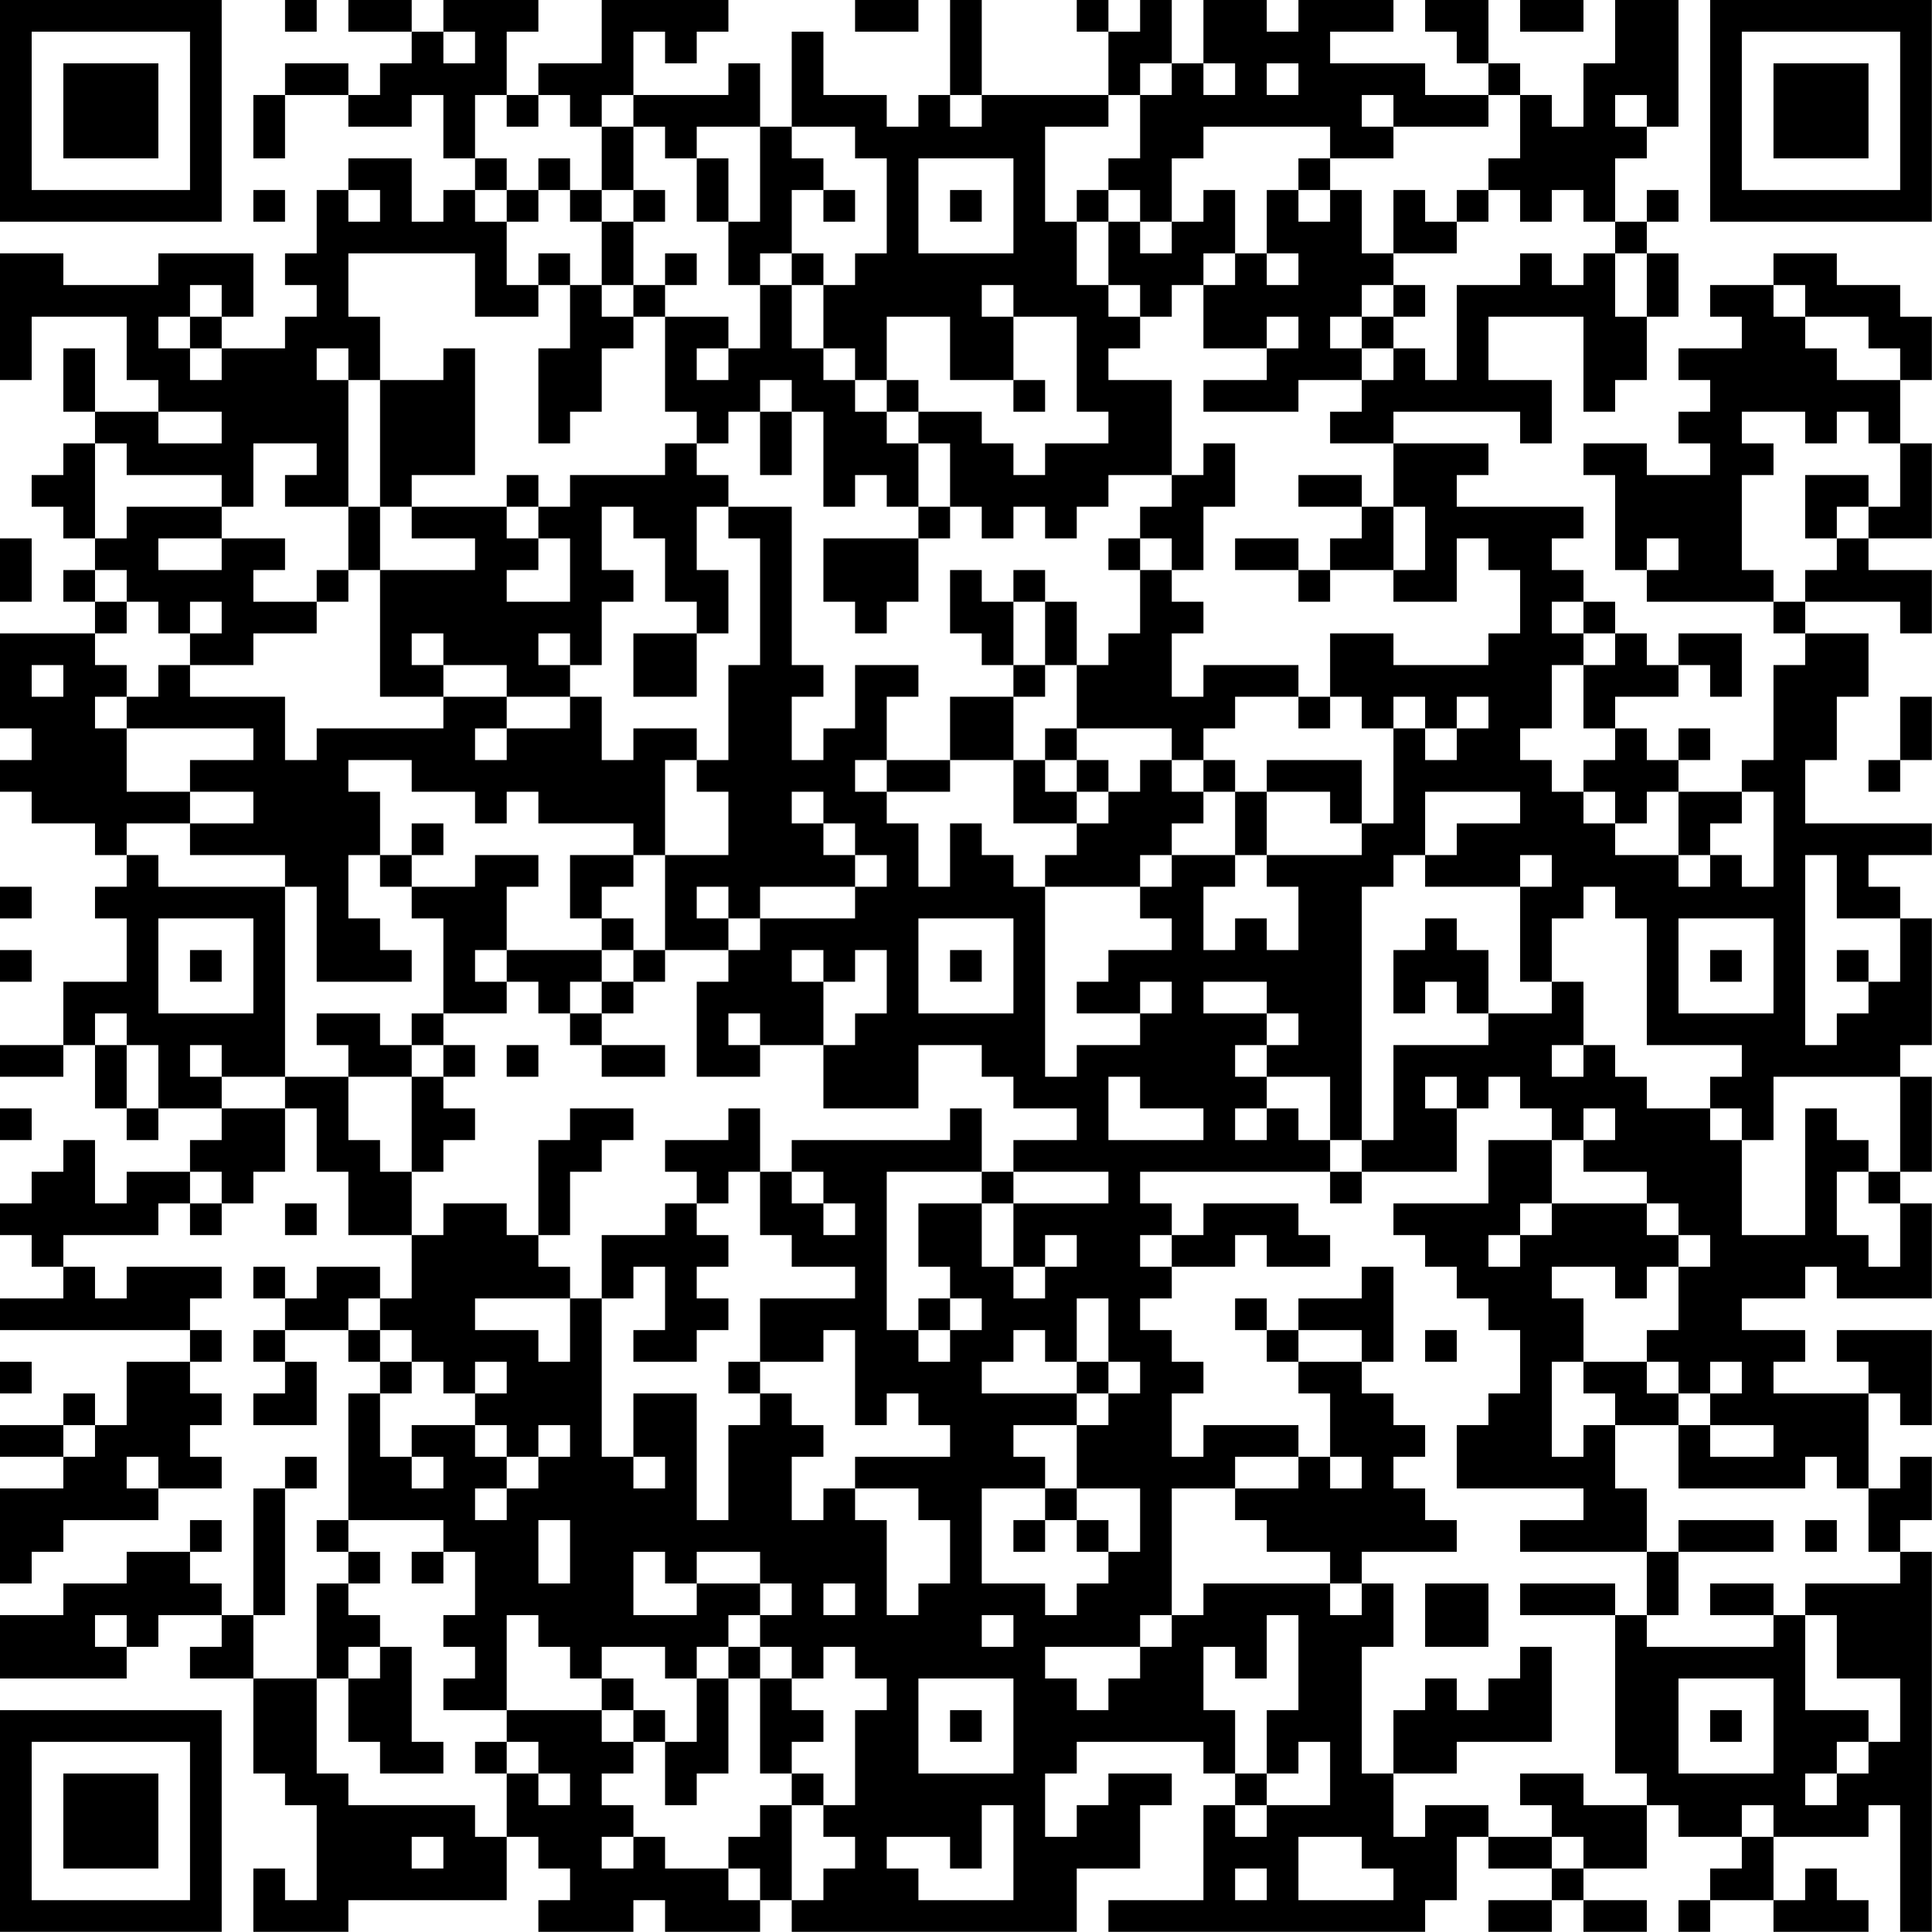 <?xml version="1.0" encoding="UTF-8"?>
<svg xmlns="http://www.w3.org/2000/svg" version="1.1" width="250" height="250" viewBox="0 0 250 250"><rect x="0" y="0" width="250" height="250" fill="#ffffff"/><g transform="scale(4.098)"><g transform="translate(0,0)"><path fill-rule="evenodd" d="M9 0L9 1L10 1L10 0ZM11 0L11 1L13 1L13 2L12 2L12 3L11 3L11 2L9 2L9 3L8 3L8 5L9 5L9 3L11 3L11 4L13 4L13 3L14 3L14 5L15 5L15 6L14 6L14 7L13 7L13 5L11 5L11 6L10 6L10 8L9 8L9 9L10 9L10 10L9 10L9 11L7 11L7 10L8 10L8 8L5 8L5 9L2 9L2 8L0 8L0 12L1 12L1 10L4 10L4 12L5 12L5 13L3 13L3 11L2 11L2 13L3 13L3 14L2 14L2 15L1 15L1 16L2 16L2 17L3 17L3 18L2 18L2 19L3 19L3 20L0 20L0 23L1 23L1 24L0 24L0 25L1 25L1 26L3 26L3 27L4 27L4 28L3 28L3 29L4 29L4 31L2 31L2 33L0 33L0 34L2 34L2 33L3 33L3 35L4 35L4 36L5 36L5 35L7 35L7 36L6 36L6 37L4 37L4 38L3 38L3 36L2 36L2 37L1 37L1 38L0 38L0 39L1 39L1 40L2 40L2 41L0 41L0 42L6 42L6 43L4 43L4 45L3 45L3 44L2 44L2 45L0 45L0 46L2 46L2 47L0 47L0 50L1 50L1 49L2 49L2 48L5 48L5 47L7 47L7 46L6 46L6 45L7 45L7 44L6 44L6 43L7 43L7 42L6 42L6 41L7 41L7 40L4 40L4 41L3 41L3 40L2 40L2 39L5 39L5 38L6 38L6 39L7 39L7 38L8 38L8 37L9 37L9 35L10 35L10 37L11 37L11 39L13 39L13 41L12 41L12 40L10 40L10 41L9 41L9 40L8 40L8 41L9 41L9 42L8 42L8 43L9 43L9 44L8 44L8 45L10 45L10 43L9 43L9 42L11 42L11 43L12 43L12 44L11 44L11 48L10 48L10 49L11 49L11 50L10 50L10 53L8 53L8 51L9 51L9 47L10 47L10 46L9 46L9 47L8 47L8 51L7 51L7 50L6 50L6 49L7 49L7 48L6 48L6 49L4 49L4 50L2 50L2 51L0 51L0 53L4 53L4 52L5 52L5 51L7 51L7 52L6 52L6 53L8 53L8 56L9 56L9 57L10 57L10 60L9 60L9 59L8 59L8 61L11 61L11 60L16 60L16 58L17 58L17 59L18 59L18 60L17 60L17 61L20 61L20 60L21 60L21 61L24 61L24 60L25 60L25 61L34 61L34 59L36 59L36 57L37 57L37 56L35 56L35 57L34 57L34 58L33 58L33 56L34 56L34 55L38 55L38 56L39 56L39 57L38 57L38 60L35 60L35 61L45 61L45 60L46 60L46 58L47 58L47 59L49 59L49 60L47 60L47 61L49 61L49 60L50 60L50 61L52 61L52 60L50 60L50 59L52 59L52 57L53 57L53 58L55 58L55 59L54 59L54 60L53 60L53 61L54 61L54 60L56 60L56 61L59 61L59 60L58 60L58 59L57 59L57 60L56 60L56 58L59 58L59 57L60 57L60 61L61 61L61 49L60 49L60 48L61 48L61 46L60 46L60 47L59 47L59 44L60 44L60 45L61 45L61 42L58 42L58 43L59 43L59 44L56 44L56 43L57 43L57 42L55 42L55 41L57 41L57 40L58 40L58 41L61 41L61 38L60 38L60 37L61 37L61 34L60 34L60 33L61 33L61 29L60 29L60 28L59 28L59 27L61 27L61 26L57 26L57 24L58 24L58 22L59 22L59 20L57 20L57 19L60 19L60 20L61 20L61 18L59 18L59 17L61 17L61 14L60 14L60 12L61 12L61 10L60 10L60 9L58 9L58 8L56 8L56 9L54 9L54 10L55 10L55 11L53 11L53 12L54 12L54 13L53 13L53 14L54 14L54 15L52 15L52 14L50 14L50 15L51 15L51 18L52 18L52 19L56 19L56 20L57 20L57 21L56 21L56 24L55 24L55 25L53 25L53 24L54 24L54 23L53 23L53 24L52 24L52 23L51 23L51 22L53 22L53 21L54 21L54 22L55 22L55 20L53 20L53 21L52 21L52 20L51 20L51 19L50 19L50 18L49 18L49 17L50 17L50 16L46 16L46 15L47 15L47 14L44 14L44 13L48 13L48 14L49 14L49 12L47 12L47 10L50 10L50 13L51 13L51 12L52 12L52 10L53 10L53 8L52 8L52 7L53 7L53 6L52 6L52 7L51 7L51 5L52 5L52 4L53 4L53 0L51 0L51 2L50 2L50 4L49 4L49 3L48 3L48 2L47 2L47 0L45 0L45 1L46 1L46 2L47 2L47 3L45 3L45 2L42 2L42 1L44 1L44 0L41 0L41 1L40 1L40 0L38 0L38 2L37 2L37 0L36 0L36 1L35 1L35 0L34 0L34 1L35 1L35 3L31 3L31 0L30 0L30 3L29 3L29 4L28 4L28 3L26 3L26 1L25 1L25 4L24 4L24 2L23 2L23 3L20 3L20 1L21 1L21 2L22 2L22 1L23 1L23 0L19 0L19 2L17 2L17 3L16 3L16 1L17 1L17 0L14 0L14 1L13 1L13 0ZM27 0L27 1L29 1L29 0ZM48 0L48 1L50 1L50 0ZM14 1L14 2L15 2L15 1ZM36 2L36 3L35 3L35 4L33 4L33 7L34 7L34 9L35 9L35 10L36 10L36 11L35 11L35 12L37 12L37 15L35 15L35 16L34 16L34 17L33 17L33 16L32 16L32 17L31 17L31 16L30 16L30 14L29 14L29 13L31 13L31 14L32 14L32 15L33 15L33 14L35 14L35 13L34 13L34 10L32 10L32 9L31 9L31 10L32 10L32 12L30 12L30 10L28 10L28 12L27 12L27 11L26 11L26 9L27 9L27 8L28 8L28 5L27 5L27 4L25 4L25 5L26 5L26 6L25 6L25 8L24 8L24 9L23 9L23 7L24 7L24 4L22 4L22 5L21 5L21 4L20 4L20 3L19 3L19 4L18 4L18 3L17 3L17 4L16 4L16 3L15 3L15 5L16 5L16 6L15 6L15 7L16 7L16 9L17 9L17 10L15 10L15 8L11 8L11 10L12 10L12 12L11 12L11 11L10 11L10 12L11 12L11 16L9 16L9 15L10 15L10 14L8 14L8 16L7 16L7 15L4 15L4 14L3 14L3 17L4 17L4 16L7 16L7 17L5 17L5 18L7 18L7 17L9 17L9 18L8 18L8 19L10 19L10 20L8 20L8 21L6 21L6 20L7 20L7 19L6 19L6 20L5 20L5 19L4 19L4 18L3 18L3 19L4 19L4 20L3 20L3 21L4 21L4 22L3 22L3 23L4 23L4 25L6 25L6 26L4 26L4 27L5 27L5 28L9 28L9 34L7 34L7 33L6 33L6 34L7 34L7 35L9 35L9 34L11 34L11 36L12 36L12 37L13 37L13 39L14 39L14 38L16 38L16 39L17 39L17 40L18 40L18 41L15 41L15 42L17 42L17 43L18 43L18 41L19 41L19 46L20 46L20 47L21 47L21 46L20 46L20 44L22 44L22 48L23 48L23 45L24 45L24 44L25 44L25 45L26 45L26 46L25 46L25 48L26 48L26 47L27 47L27 48L28 48L28 51L29 51L29 50L30 50L30 48L29 48L29 47L27 47L27 46L30 46L30 45L29 45L29 44L28 44L28 45L27 45L27 42L26 42L26 43L24 43L24 41L27 41L27 40L25 40L25 39L24 39L24 37L25 37L25 38L26 38L26 39L27 39L27 38L26 38L26 37L25 37L25 36L30 36L30 35L31 35L31 37L28 37L28 42L29 42L29 43L30 43L30 42L31 42L31 41L30 41L30 40L29 40L29 38L31 38L31 40L32 40L32 41L33 41L33 40L34 40L34 39L33 39L33 40L32 40L32 38L35 38L35 37L32 37L32 36L34 36L34 35L32 35L32 34L31 34L31 33L29 33L29 35L26 35L26 33L27 33L27 32L28 32L28 30L27 30L27 31L26 31L26 30L25 30L25 31L26 31L26 33L24 33L24 32L23 32L23 33L24 33L24 34L22 34L22 31L23 31L23 30L24 30L24 29L27 29L27 28L28 28L28 27L27 27L27 26L26 26L26 25L25 25L25 26L26 26L26 27L27 27L27 28L24 28L24 29L23 29L23 28L22 28L22 29L23 29L23 30L21 30L21 27L23 27L23 25L22 25L22 24L23 24L23 21L24 21L24 17L23 17L23 16L25 16L25 21L26 21L26 22L25 22L25 24L26 24L26 23L27 23L27 21L29 21L29 22L28 22L28 24L27 24L27 25L28 25L28 26L29 26L29 28L30 28L30 26L31 26L31 27L32 27L32 28L33 28L33 34L34 34L34 33L36 33L36 32L37 32L37 31L36 31L36 32L34 32L34 31L35 31L35 30L37 30L37 29L36 29L36 28L37 28L37 27L39 27L39 28L38 28L38 30L39 30L39 29L40 29L40 30L41 30L41 28L40 28L40 27L43 27L43 26L44 26L44 23L45 23L45 24L46 24L46 23L47 23L47 22L46 22L46 23L45 23L45 22L44 22L44 23L43 23L43 22L42 22L42 20L44 20L44 21L47 21L47 20L48 20L48 18L47 18L47 17L46 17L46 19L44 19L44 18L45 18L45 16L44 16L44 14L42 14L42 13L43 13L43 12L44 12L44 11L45 11L45 12L46 12L46 9L48 9L48 8L49 8L49 9L50 9L50 8L51 8L51 10L52 10L52 8L51 8L51 7L50 7L50 6L49 6L49 7L48 7L48 6L47 6L47 5L48 5L48 3L47 3L47 4L44 4L44 3L43 3L43 4L44 4L44 5L42 5L42 4L38 4L38 5L37 5L37 7L36 7L36 6L35 6L35 5L36 5L36 3L37 3L37 2ZM38 2L38 3L39 3L39 2ZM40 2L40 3L41 3L41 2ZM30 3L30 4L31 4L31 3ZM51 3L51 4L52 4L52 3ZM19 4L19 6L18 6L18 5L17 5L17 6L16 6L16 7L17 7L17 6L18 6L18 7L19 7L19 9L18 9L18 8L17 8L17 9L18 9L18 11L17 11L17 14L18 14L18 13L19 13L19 11L20 11L20 10L21 10L21 13L22 13L22 14L21 14L21 15L18 15L18 16L17 16L17 15L16 15L16 16L13 16L13 15L15 15L15 11L14 11L14 12L12 12L12 16L11 16L11 18L10 18L10 19L11 19L11 18L12 18L12 22L14 22L14 23L10 23L10 24L9 24L9 22L6 22L6 21L5 21L5 22L4 22L4 23L8 23L8 24L6 24L6 25L8 25L8 26L6 26L6 27L9 27L9 28L10 28L10 31L13 31L13 30L12 30L12 29L11 29L11 27L12 27L12 28L13 28L13 29L14 29L14 32L13 32L13 33L12 33L12 32L10 32L10 33L11 33L11 34L13 34L13 37L14 37L14 36L15 36L15 35L14 35L14 34L15 34L15 33L14 33L14 32L16 32L16 31L17 31L17 32L18 32L18 33L19 33L19 34L21 34L21 33L19 33L19 32L20 32L20 31L21 31L21 30L20 30L20 29L19 29L19 28L20 28L20 27L21 27L21 24L22 24L22 23L20 23L20 24L19 24L19 22L18 22L18 21L19 21L19 19L20 19L20 18L19 18L19 16L20 16L20 17L21 17L21 19L22 19L22 20L20 20L20 22L22 22L22 20L23 20L23 18L22 18L22 16L23 16L23 15L22 15L22 14L23 14L23 13L24 13L24 15L25 15L25 13L26 13L26 16L27 16L27 15L28 15L28 16L29 16L29 17L26 17L26 19L27 19L27 20L28 20L28 19L29 19L29 17L30 17L30 16L29 16L29 14L28 14L28 13L29 13L29 12L28 12L28 13L27 13L27 12L26 12L26 11L25 11L25 9L26 9L26 8L25 8L25 9L24 9L24 11L23 11L23 10L21 10L21 9L22 9L22 8L21 8L21 9L20 9L20 7L21 7L21 6L20 6L20 4ZM22 5L22 7L23 7L23 5ZM29 5L29 8L32 8L32 5ZM41 5L41 6L40 6L40 8L39 8L39 6L38 6L38 7L37 7L37 8L36 8L36 7L35 7L35 6L34 6L34 7L35 7L35 9L36 9L36 10L37 10L37 9L38 9L38 11L40 11L40 12L38 12L38 13L41 13L41 12L43 12L43 11L44 11L44 10L45 10L45 9L44 9L44 8L46 8L46 7L47 7L47 6L46 6L46 7L45 7L45 6L44 6L44 8L43 8L43 6L42 6L42 5ZM8 6L8 7L9 7L9 6ZM11 6L11 7L12 7L12 6ZM19 6L19 7L20 7L20 6ZM26 6L26 7L27 7L27 6ZM30 6L30 7L31 7L31 6ZM41 6L41 7L42 7L42 6ZM38 8L38 9L39 9L39 8ZM40 8L40 9L41 9L41 8ZM6 9L6 10L5 10L5 11L6 11L6 12L7 12L7 11L6 11L6 10L7 10L7 9ZM19 9L19 10L20 10L20 9ZM43 9L43 10L42 10L42 11L43 11L43 10L44 10L44 9ZM56 9L56 10L57 10L57 11L58 11L58 12L60 12L60 11L59 11L59 10L57 10L57 9ZM40 10L40 11L41 11L41 10ZM22 11L22 12L23 12L23 11ZM24 12L24 13L25 13L25 12ZM32 12L32 13L33 13L33 12ZM5 13L5 14L7 14L7 13ZM55 13L55 14L56 14L56 15L55 15L55 18L56 18L56 19L57 19L57 18L58 18L58 17L59 17L59 16L60 16L60 14L59 14L59 13L58 13L58 14L57 14L57 13ZM38 14L38 15L37 15L37 16L36 16L36 17L35 17L35 18L36 18L36 20L35 20L35 21L34 21L34 19L33 19L33 18L32 18L32 19L31 19L31 18L30 18L30 20L31 20L31 21L32 21L32 22L30 22L30 24L28 24L28 25L30 25L30 24L32 24L32 26L34 26L34 27L33 27L33 28L36 28L36 27L37 27L37 26L38 26L38 25L39 25L39 27L40 27L40 25L42 25L42 26L43 26L43 24L40 24L40 25L39 25L39 24L38 24L38 23L39 23L39 22L41 22L41 23L42 23L42 22L41 22L41 21L38 21L38 22L37 22L37 20L38 20L38 19L37 19L37 18L38 18L38 16L39 16L39 14ZM41 15L41 16L43 16L43 17L42 17L42 18L41 18L41 17L39 17L39 18L41 18L41 19L42 19L42 18L44 18L44 16L43 16L43 15ZM57 15L57 17L58 17L58 16L59 16L59 15ZM12 16L12 18L15 18L15 17L13 17L13 16ZM16 16L16 17L17 17L17 18L16 18L16 19L18 19L18 17L17 17L17 16ZM0 17L0 19L1 19L1 17ZM36 17L36 18L37 18L37 17ZM52 17L52 18L53 18L53 17ZM32 19L32 21L33 21L33 22L32 22L32 24L33 24L33 25L34 25L34 26L35 26L35 25L36 25L36 24L37 24L37 25L38 25L38 24L37 24L37 23L34 23L34 21L33 21L33 19ZM49 19L49 20L50 20L50 21L49 21L49 23L48 23L48 24L49 24L49 25L50 25L50 26L51 26L51 27L53 27L53 28L54 28L54 27L55 27L55 28L56 28L56 25L55 25L55 26L54 26L54 27L53 27L53 25L52 25L52 26L51 26L51 25L50 25L50 24L51 24L51 23L50 23L50 21L51 21L51 20L50 20L50 19ZM13 20L13 21L14 21L14 22L16 22L16 23L15 23L15 24L16 24L16 23L18 23L18 22L16 22L16 21L14 21L14 20ZM17 20L17 21L18 21L18 20ZM1 21L1 22L2 22L2 21ZM60 22L60 24L59 24L59 25L60 25L60 24L61 24L61 22ZM33 23L33 24L34 24L34 25L35 25L35 24L34 24L34 23ZM11 24L11 25L12 25L12 27L13 27L13 28L15 28L15 27L17 27L17 28L16 28L16 30L15 30L15 31L16 31L16 30L19 30L19 31L18 31L18 32L19 32L19 31L20 31L20 30L19 30L19 29L18 29L18 27L20 27L20 26L17 26L17 25L16 25L16 26L15 26L15 25L13 25L13 24ZM45 25L45 27L44 27L44 28L43 28L43 36L42 36L42 34L40 34L40 33L41 33L41 32L40 32L40 31L38 31L38 32L40 32L40 33L39 33L39 34L40 34L40 35L39 35L39 36L40 36L40 35L41 35L41 36L42 36L42 37L36 37L36 38L37 38L37 39L36 39L36 40L37 40L37 41L36 41L36 42L37 42L37 43L38 43L38 44L37 44L37 46L38 46L38 45L41 45L41 46L39 46L39 47L37 47L37 51L36 51L36 52L33 52L33 53L34 53L34 54L35 54L35 53L36 53L36 52L37 52L37 51L38 51L38 50L42 50L42 51L43 51L43 50L44 50L44 52L43 52L43 56L44 56L44 58L45 58L45 57L47 57L47 58L49 58L49 59L50 59L50 58L49 58L49 57L48 57L48 56L50 56L50 57L52 57L52 56L51 56L51 51L52 51L52 52L56 52L56 51L57 51L57 54L59 54L59 55L58 55L58 56L57 56L57 57L58 57L58 56L59 56L59 55L60 55L60 53L58 53L58 51L57 51L57 50L60 50L60 49L59 49L59 47L58 47L58 46L57 46L57 47L53 47L53 45L54 45L54 46L56 46L56 45L54 45L54 44L55 44L55 43L54 43L54 44L53 44L53 43L52 43L52 42L53 42L53 40L54 40L54 39L53 39L53 38L52 38L52 37L50 37L50 36L51 36L51 35L50 35L50 36L49 36L49 35L48 35L48 34L47 34L47 35L46 35L46 34L45 34L45 35L46 35L46 37L43 37L43 36L44 36L44 33L47 33L47 32L49 32L49 31L50 31L50 33L49 33L49 34L50 34L50 33L51 33L51 34L52 34L52 35L54 35L54 36L55 36L55 39L57 39L57 35L58 35L58 36L59 36L59 37L58 37L58 39L59 39L59 40L60 40L60 38L59 38L59 37L60 37L60 34L56 34L56 36L55 36L55 35L54 35L54 34L55 34L55 33L52 33L52 29L51 29L51 28L50 28L50 29L49 29L49 31L48 31L48 28L49 28L49 27L48 27L48 28L45 28L45 27L46 27L46 26L48 26L48 25ZM13 26L13 27L14 27L14 26ZM57 27L57 33L58 33L58 32L59 32L59 31L60 31L60 29L58 29L58 27ZM0 28L0 29L1 29L1 28ZM5 29L5 32L8 32L8 29ZM29 29L29 32L32 32L32 29ZM45 29L45 30L44 30L44 32L45 32L45 31L46 31L46 32L47 32L47 30L46 30L46 29ZM53 29L53 32L56 32L56 29ZM0 30L0 31L1 31L1 30ZM6 30L6 31L7 31L7 30ZM30 30L30 31L31 31L31 30ZM54 30L54 31L55 31L55 30ZM58 30L58 31L59 31L59 30ZM3 32L3 33L4 33L4 35L5 35L5 33L4 33L4 32ZM13 33L13 34L14 34L14 33ZM16 33L16 34L17 34L17 33ZM35 34L35 36L38 36L38 35L36 35L36 34ZM0 35L0 36L1 36L1 35ZM18 35L18 36L17 36L17 39L18 39L18 37L19 37L19 36L20 36L20 35ZM23 35L23 36L21 36L21 37L22 37L22 38L21 38L21 39L19 39L19 41L20 41L20 40L21 40L21 42L20 42L20 43L22 43L22 42L23 42L23 41L22 41L22 40L23 40L23 39L22 39L22 38L23 38L23 37L24 37L24 35ZM47 36L47 38L44 38L44 39L45 39L45 40L46 40L46 41L47 41L47 42L48 42L48 44L47 44L47 45L46 45L46 47L50 47L50 48L48 48L48 49L52 49L52 51L53 51L53 49L56 49L56 48L53 48L53 49L52 49L52 47L51 47L51 45L53 45L53 44L52 44L52 43L50 43L50 41L49 41L49 40L51 40L51 41L52 41L52 40L53 40L53 39L52 39L52 38L49 38L49 36ZM6 37L6 38L7 38L7 37ZM31 37L31 38L32 38L32 37ZM42 37L42 38L43 38L43 37ZM9 38L9 39L10 39L10 38ZM38 38L38 39L37 39L37 40L39 40L39 39L40 39L40 40L42 40L42 39L41 39L41 38ZM48 38L48 39L47 39L47 40L48 40L48 39L49 39L49 38ZM43 40L43 41L41 41L41 42L40 42L40 41L39 41L39 42L40 42L40 43L41 43L41 44L42 44L42 46L41 46L41 47L39 47L39 48L40 48L40 49L42 49L42 50L43 50L43 49L46 49L46 48L45 48L45 47L44 47L44 46L45 46L45 45L44 45L44 44L43 44L43 43L44 43L44 40ZM11 41L11 42L12 42L12 43L13 43L13 44L12 44L12 46L13 46L13 47L14 47L14 46L13 46L13 45L15 45L15 46L16 46L16 47L15 47L15 48L16 48L16 47L17 47L17 46L18 46L18 45L17 45L17 46L16 46L16 45L15 45L15 44L16 44L16 43L15 43L15 44L14 44L14 43L13 43L13 42L12 42L12 41ZM29 41L29 42L30 42L30 41ZM34 41L34 43L33 43L33 42L32 42L32 43L31 43L31 44L34 44L34 45L32 45L32 46L33 46L33 47L31 47L31 50L33 50L33 51L34 51L34 50L35 50L35 49L36 49L36 47L34 47L34 45L35 45L35 44L36 44L36 43L35 43L35 41ZM41 42L41 43L43 43L43 42ZM45 42L45 43L46 43L46 42ZM0 43L0 44L1 44L1 43ZM23 43L23 44L24 44L24 43ZM34 43L34 44L35 44L35 43ZM49 43L49 46L50 46L50 45L51 45L51 44L50 44L50 43ZM2 45L2 46L3 46L3 45ZM4 46L4 47L5 47L5 46ZM42 46L42 47L43 47L43 46ZM33 47L33 48L32 48L32 49L33 49L33 48L34 48L34 49L35 49L35 48L34 48L34 47ZM11 48L11 49L12 49L12 50L11 50L11 51L12 51L12 52L11 52L11 53L10 53L10 56L11 56L11 57L15 57L15 58L16 58L16 56L17 56L17 57L18 57L18 56L17 56L17 55L16 55L16 54L19 54L19 55L20 55L20 56L19 56L19 57L20 57L20 58L19 58L19 59L20 59L20 58L21 58L21 59L23 59L23 60L24 60L24 59L23 59L23 58L24 58L24 57L25 57L25 60L26 60L26 59L27 59L27 58L26 58L26 57L27 57L27 54L28 54L28 53L27 53L27 52L26 52L26 53L25 53L25 52L24 52L24 51L25 51L25 50L24 50L24 49L22 49L22 50L21 50L21 49L20 49L20 51L22 51L22 50L24 50L24 51L23 51L23 52L22 52L22 53L21 53L21 52L19 52L19 53L18 53L18 52L17 52L17 51L16 51L16 54L14 54L14 53L15 53L15 52L14 52L14 51L15 51L15 49L14 49L14 48ZM17 48L17 50L18 50L18 48ZM57 48L57 49L58 49L58 48ZM13 49L13 50L14 50L14 49ZM26 50L26 51L27 51L27 50ZM45 50L45 52L47 52L47 50ZM48 50L48 51L51 51L51 50ZM54 50L54 51L56 51L56 50ZM3 51L3 52L4 52L4 51ZM31 51L31 52L32 52L32 51ZM40 51L40 53L39 53L39 52L38 52L38 54L39 54L39 56L40 56L40 57L39 57L39 58L40 58L40 57L42 57L42 55L41 55L41 56L40 56L40 54L41 54L41 51ZM12 52L12 53L11 53L11 55L12 55L12 56L14 56L14 55L13 55L13 52ZM23 52L23 53L22 53L22 55L21 55L21 54L20 54L20 53L19 53L19 54L20 54L20 55L21 55L21 57L22 57L22 56L23 56L23 53L24 53L24 56L25 56L25 57L26 57L26 56L25 56L25 55L26 55L26 54L25 54L25 53L24 53L24 52ZM48 52L48 53L47 53L47 54L46 54L46 53L45 53L45 54L44 54L44 56L46 56L46 55L49 55L49 52ZM29 53L29 56L32 56L32 53ZM53 53L53 56L56 56L56 53ZM30 54L30 55L31 55L31 54ZM54 54L54 55L55 55L55 54ZM15 55L15 56L16 56L16 55ZM31 57L31 59L30 59L30 58L28 58L28 59L29 59L29 60L32 60L32 57ZM55 57L55 58L56 58L56 57ZM13 58L13 59L14 59L14 58ZM41 58L41 60L44 60L44 59L43 59L43 58ZM39 59L39 60L40 60L40 59ZM0 0L0 7L7 7L7 0ZM1 1L1 6L6 6L6 1ZM2 2L2 5L5 5L5 2ZM54 0L54 7L61 7L61 0ZM55 1L55 6L60 6L60 1ZM56 2L56 5L59 5L59 2ZM0 54L0 61L7 61L7 54ZM1 55L1 60L6 60L6 55ZM2 56L2 59L5 59L5 56Z" fill="#000000"/></g></g></svg>

